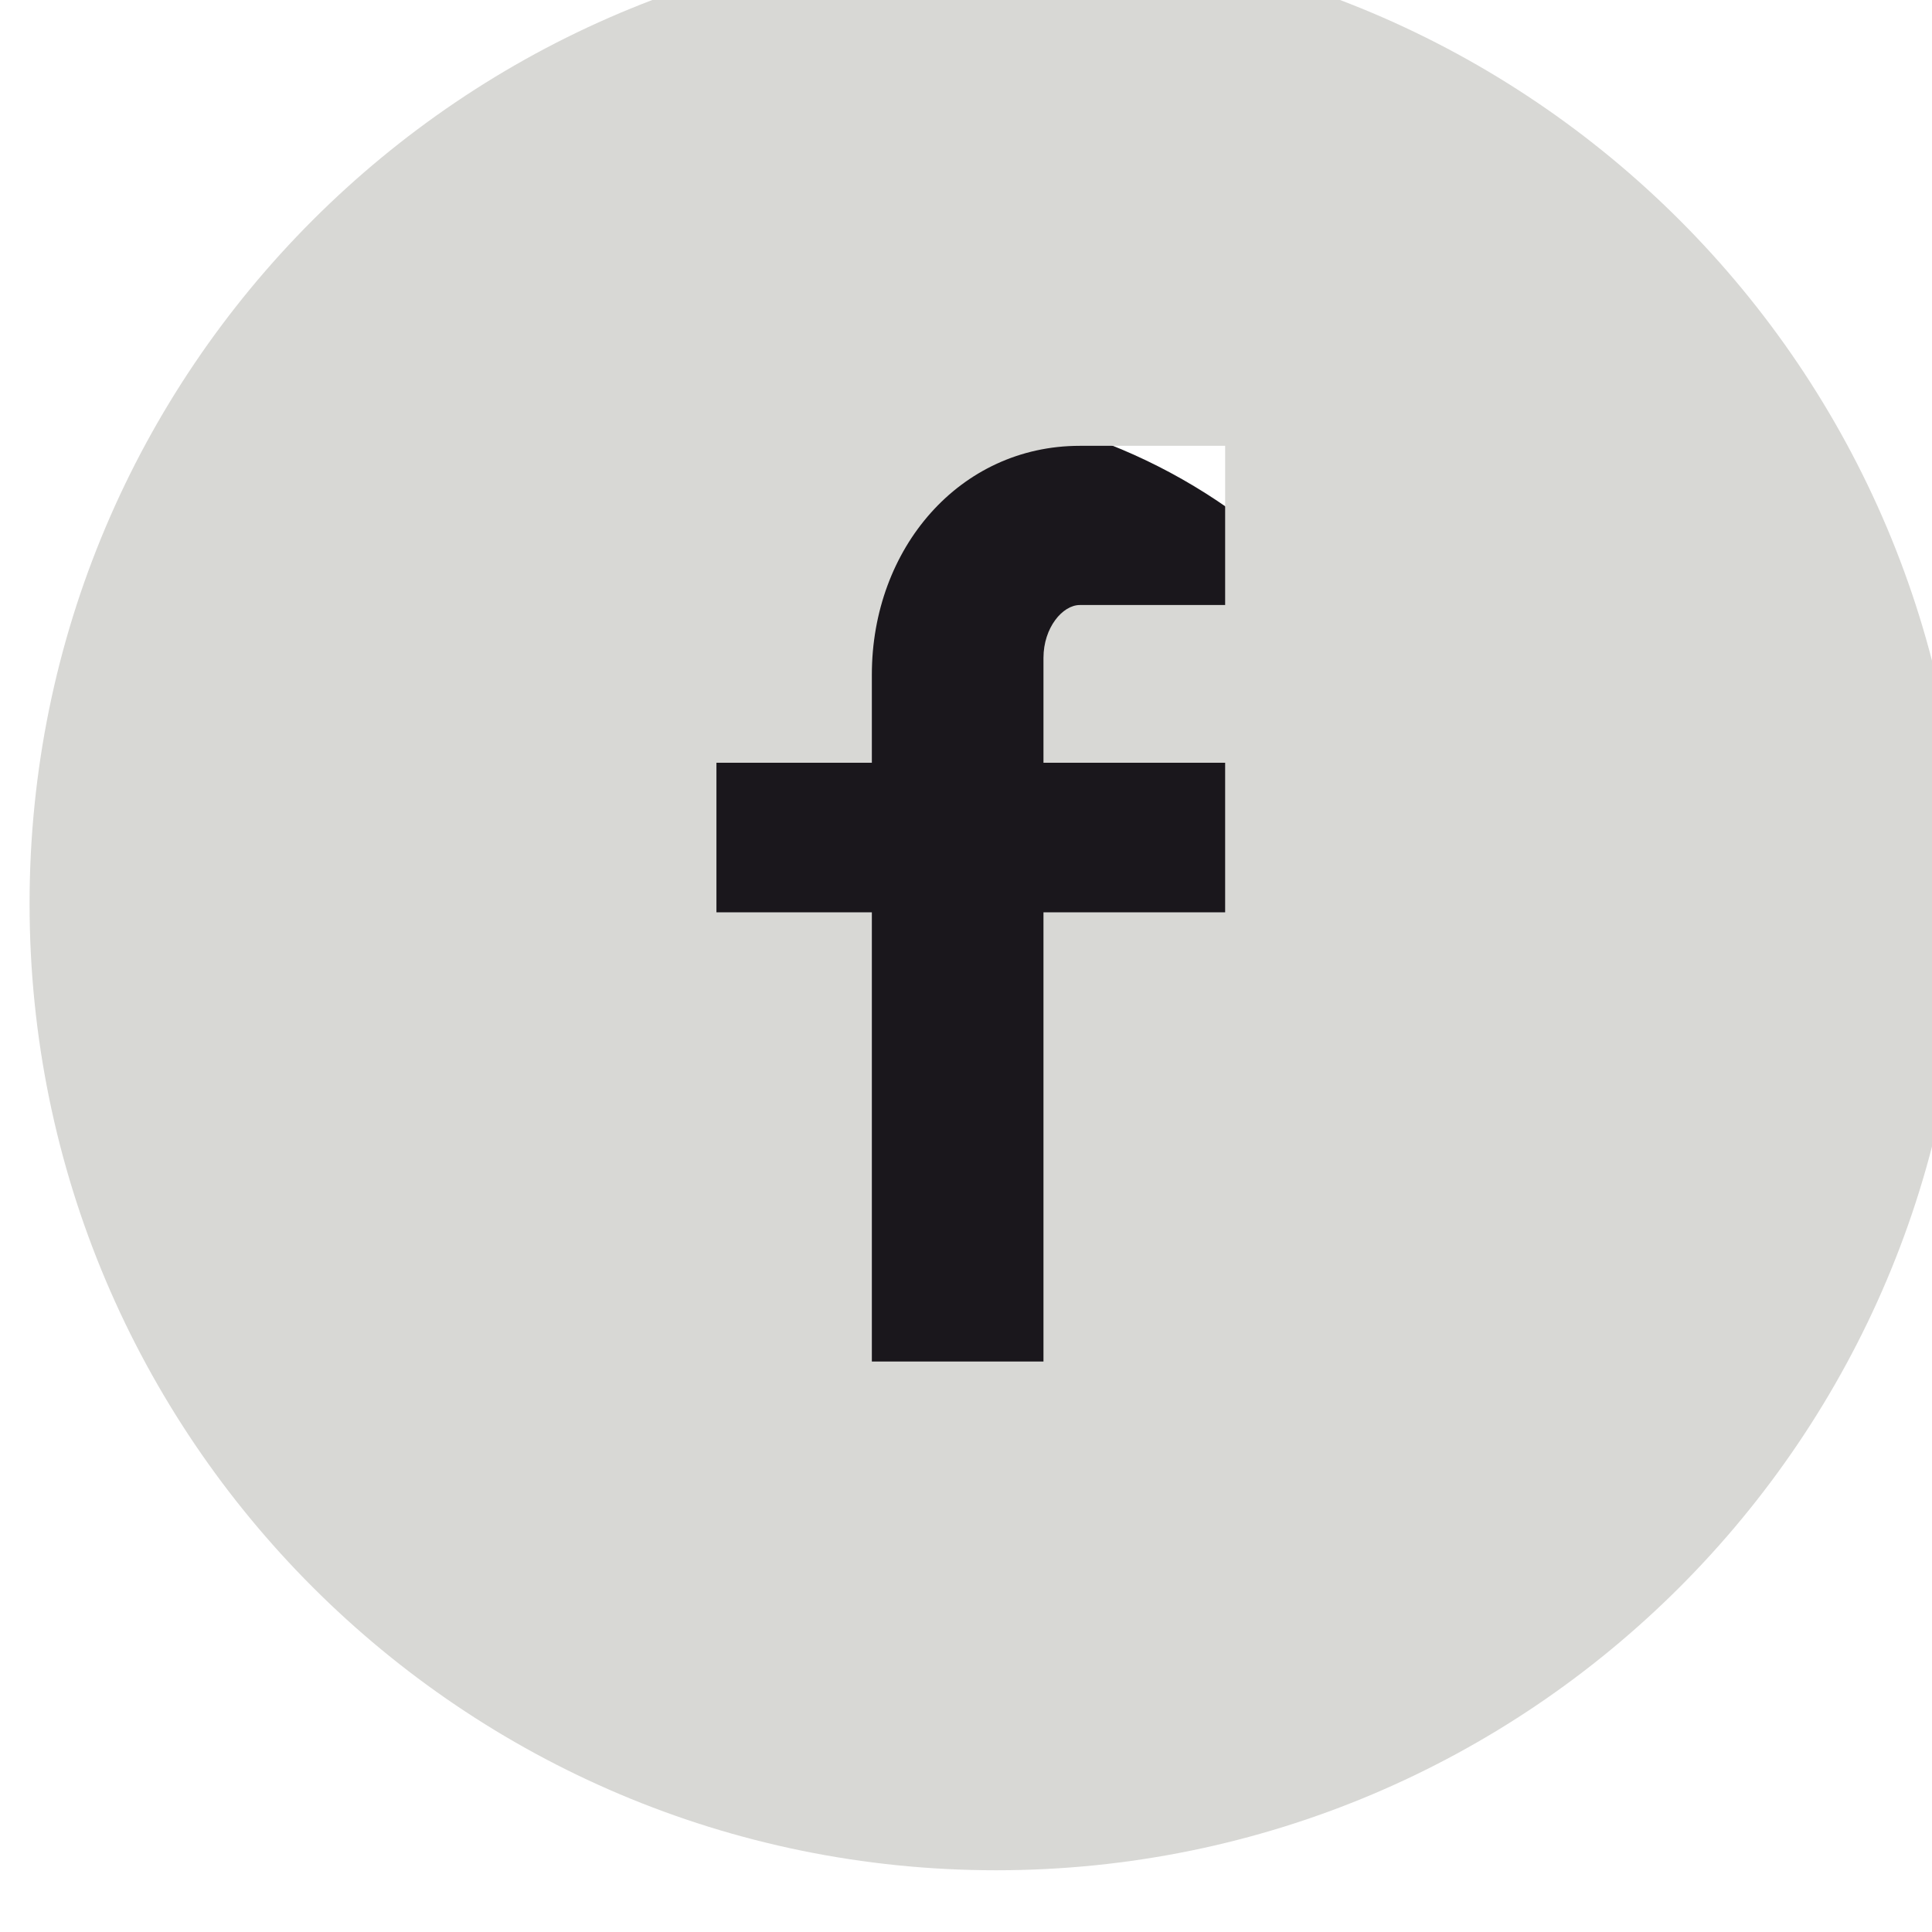 <?xml version="1.0" encoding="UTF-8" standalone="no"?>
<svg
   xmlns:dc="http://purl.org/dc/elements/1.1/"
   xmlns:cc="http://creativecommons.org/ns#"
   xmlns:rdf="http://www.w3.org/1999/02/22-rdf-syntax-ns#"
   xmlns:svg="http://www.w3.org/2000/svg"
   xmlns="http://www.w3.org/2000/svg"
   xmlns:sodipodi="http://sodipodi.sourceforge.net/DTD/sodipodi-0.dtd"
   xmlns:inkscape="http://www.inkscape.org/namespaces/inkscape"
   width="10.65mm"
   height="10.65mm"
   viewBox="0 0 10.65 10.65"
   version="1.1"
   id="svg5160"
   inkscape:version="1.0.1 (c497b03c, 2020-09-10)"
   sodipodi:docname="ico_facebook.svg">
  <defs
     id="defs5154">
    <clipPath
       clipPathUnits="userSpaceOnUse"
       id="clipPath3151">
      <path
         d="m 760.23,1546.838 c 0,-6.686 -5.42,-12.105 -12.104,-12.105 -6.686,0 -12.106,5.419 -12.106,12.105 0,6.686 5.42,12.104 12.106,12.104 6.684,0 12.104,-5.418 12.104,-12.104"
         clip-rule="evenodd"
         id="path3149" />
    </clipPath>
    <clipPath
       clipPathUnits="userSpaceOnUse"
       id="clipPath3159">
      <path
         d="M 0,0 H 1440 V 2346 H 0 Z"
         id="path3157" />
    </clipPath>
    <clipPath
       clipPathUnits="userSpaceOnUse"
       id="clipPath3281">
      <path
         d="m 732,1562 h 30.189 v -30.189 H 732 Z"
         clip-rule="evenodd"
         id="path3279" />
    </clipPath>
    <clipPath
       clipPathUnits="userSpaceOnUse"
       id="clipPath3289">
      <path
         d="M 0,0 H 1440 V 2346 H 0 Z"
         id="path3287" />
    </clipPath>
    <clipPath
       clipPathUnits="userSpaceOnUse"
       id="clipPath3297">
      <path
         d="m 731,1531 h 32 v 31 h -32 z"
         id="path3295" />
    </clipPath>
    <clipPath
       clipPathUnits="userSpaceOnUse"
       id="clipPath3301">
      <path
         d="m 750.67,1551.569 h -2.27 c -0.268,0 -0.567,-0.353 -0.567,-0.825 v -1.638 h 2.837 v -2.336 h -2.837 v -7.014 h -2.68 v 7.014 h -2.427 v 2.336 h 2.427 v 1.375 c 0,1.971 1.37,3.574 3.247,3.574 h 2.27 z M 747.095,1562 c -8.337,0 -15.095,-6.758 -15.095,-15.094 0,-8.337 6.758,-15.095 15.095,-15.095 8.336,0 15.094,6.758 15.094,15.095 0,8.336 -6.758,15.094 -15.094,15.094 z"
         clip-rule="evenodd"
         id="path3299" />
    </clipPath>
    <clipPath
       clipPathUnits="userSpaceOnUse"
       id="clipPath3305">
      <path
         d="m 732,1531 h 31 v 31 h -31 z"
         id="path3303" />
    </clipPath>
  </defs>
  <sodipodi:namedview
     id="base"
     pagecolor="#ffffff"
     bordercolor="#666666"
     borderopacity="1.0"
     inkscape:pageopacity="0.0"
     inkscape:pageshadow="2"
     inkscape:zoom="11.119471"
     inkscape:cx="20.125991"
     inkscape:cy="20.126012"
     inkscape:document-units="mm"
     inkscape:current-layer="layer1"
     inkscape:document-rotation="0"
     showgrid="false"
     fit-margin-top="0"
     fit-margin-left="0"
     fit-margin-right="0"
     fit-margin-bottom="0"
     inkscape:window-width="1251"
     inkscape:window-height="747"
     inkscape:window-x="0"
     inkscape:window-y="546"
     inkscape:window-maximized="0" />
  <g
     inkscape:label="Capa 1"
     inkscape:groupmode="layer"
     id="layer1"
     transform="translate(-100.508,-142.842)">
    <g
       id="g3145"
       transform="matrix(0.26,0,0,-0.257,-89.054,545.72)">
      <g
         id="g3147"
         clip-path="url(#clipPath3151)">
        <g
           id="g3153">
          <g
             id="g3155"
             clip-path="url(#clipPath3159)">
            <g
               id="g3161"
               transform="translate(731.02,1563.942)">
              <path
                 d="M 0,0 H 34.21 V -34.209 H 0 Z"
                 style="fill:#1a171c;fill-opacity:1;fill-rule:nonzero;stroke:none"
                 id="path3163" />
            </g>
          </g>
        </g>
      </g>
    </g>
    <g
       id="g3275"
       transform="matrix(0.353,0,0,-0.353,-157.725,693.881)">
      <g
         id="g3277"
         clip-path="url(#clipPath3281)">
        <g
           id="g3283">
          <g
             id="g3285"
             clip-path="url(#clipPath3289)">
            <g
               id="g3291">
              <g
                 id="g3293" />
              <g
                 id="g3323">
                <g
                   clip-path="url(#clipPath3297)"
                   id="g3321">
                  <g
                     id="g3319">
                    <g
                       id="g3317">
                      <g
                         clip-path="url(#clipPath3301)"
                         id="g3315">
                        <g
                           id="g3313">
                          <g
                             clip-path="url(#clipPath3305)"
                             id="g3311">
                            <g
                               transform="translate(727,1567)"
                               id="g3309">
                              <path
                                 d="M 0,0 H 40.189 V -40.189 H 0 Z"
                                 style="fill:#d8d8d5;fill-opacity:1;fill-rule:nonzero;stroke:none"
                                 id="path3307" />
                            </g>
                          </g>
                        </g>
                      </g>
                    </g>
                  </g>
                </g>
              </g>
            </g>
          </g>
        </g>
      </g>
    </g>
  </g>
</svg>
